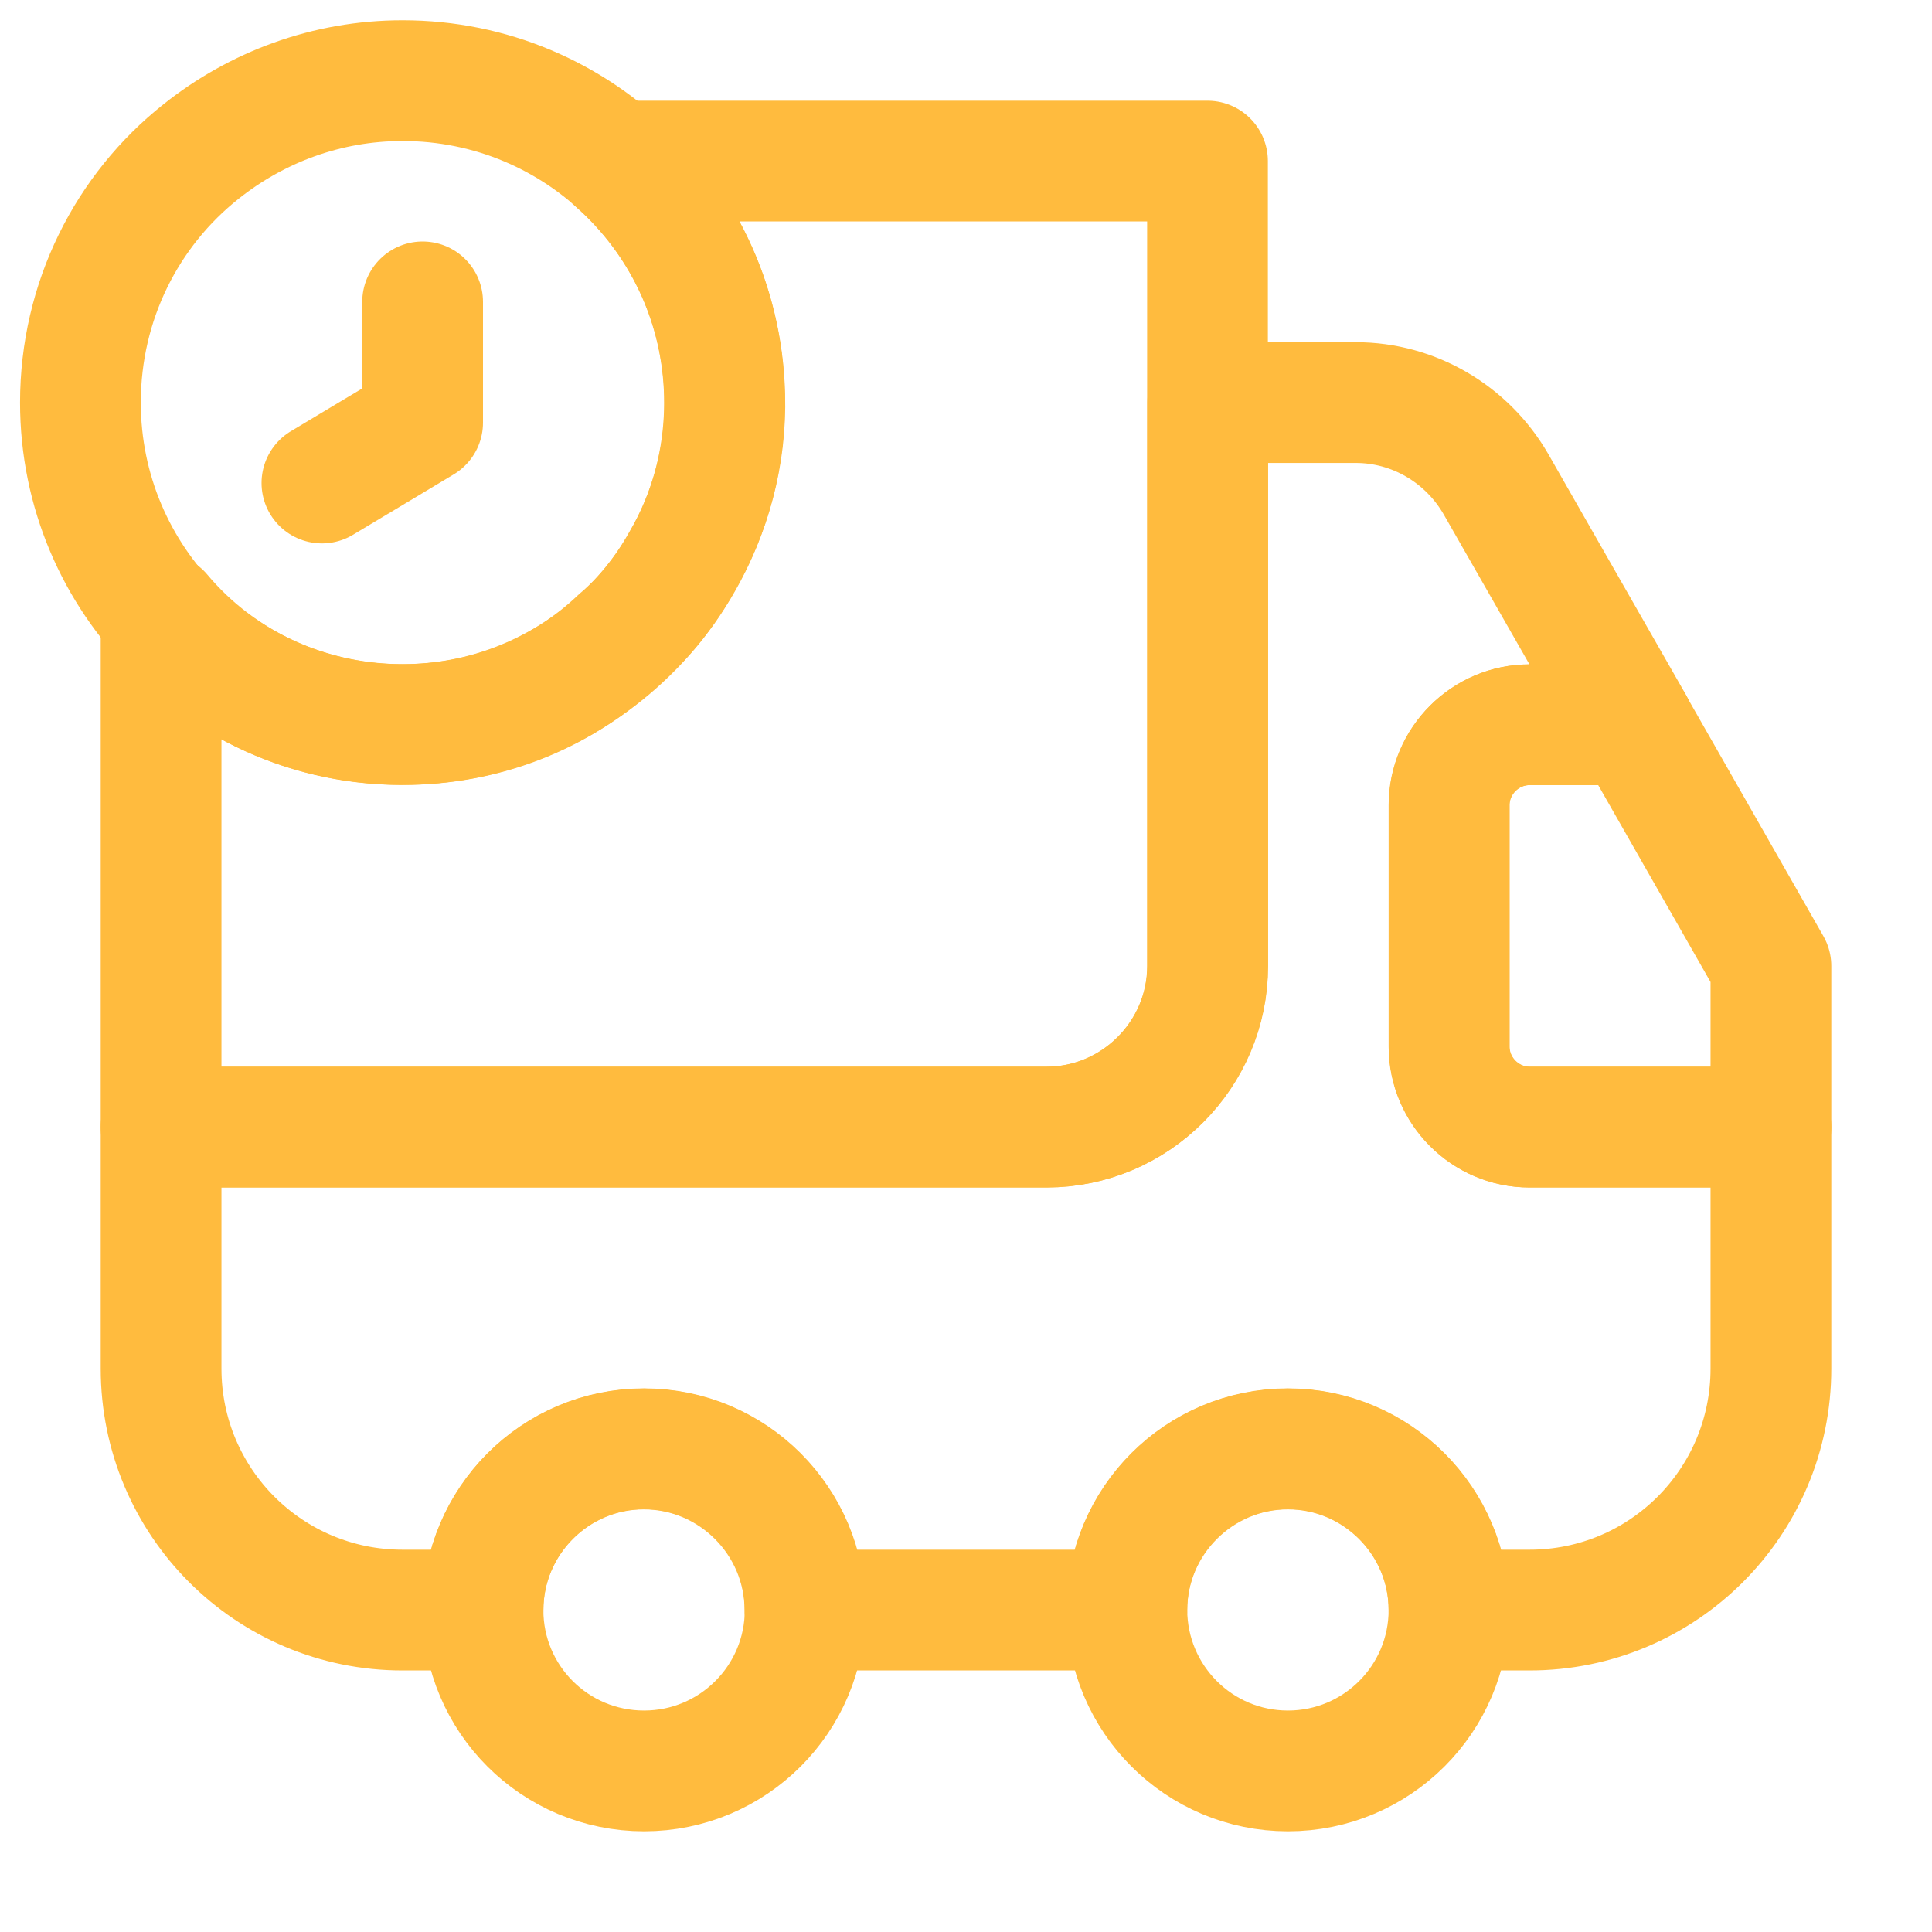 <?xml version="1.0" encoding="utf-8"?>
<!-- Generator: Adobe Illustrator 26.1.0, SVG Export Plug-In . SVG Version: 6.00 Build 0)  -->
<svg version="1.1" id="Layer_1" xmlns="http://www.w3.org/2000/svg" xmlns:xlink="http://www.w3.org/1999/xlink" x="0px" y="0px"
	 viewBox="0 0 800 800" style="enable-background:new 0 0 800 800;" xml:space="preserve">
<style type="text/css">
	.st0{fill:none;stroke:#FFBB3E;stroke-width:50;stroke-linecap:round;stroke-linejoin:round;stroke-miterlimit:133.333;}
	.st1{fill:none;stroke:#FFBB3E;stroke-width:50;stroke-linecap:round;stroke-linejoin:round;stroke-miterlimit:333.333;}
</style>
<path class="st0" d="M500,66.7V400c0,36.7-30,66.7-66.7,66.7H66.7V254c24.3,29,61.7,47,103,46c33.7-0.7,64-13.7,86.7-35.3
	c10.3-8.7,19-19.7,25.7-31.7c12-20.3,18.7-44.3,18-69.3c-1-39-18.3-73.3-45.3-97H500z"/>
<path class="st0" d="M733.3,466.7v100c0,55.3-44.7,100-100,100H600c0-36.7-30-66.7-66.7-66.7s-66.7,30-66.7,66.7H333.3
	c0-36.7-30-66.7-66.7-66.7S200,630,200,666.7h-33.3c-55.3,0-100-44.7-100-100v-100h366.7c36.7,0,66.7-30,66.7-66.7V166.7h61.3
	c24,0,46,13,58,33.7l57,99.7h-43c-18.3,0-33.3,15-33.3,33.3v100c0,18.3,15,33.3,33.3,33.3H733.3z"/>
<path class="st0" d="M266.7,733.3c36.8,0,66.7-29.8,66.7-66.7c0-36.8-29.8-66.7-66.7-66.7S200,629.8,200,666.7
	C200,703.5,229.8,733.3,266.7,733.3z"/>
<path class="st0" d="M533.3,733.3c36.8,0,66.7-29.8,66.7-66.7c0-36.8-29.8-66.7-66.7-66.7s-66.7,29.8-66.7,66.7
	C466.7,703.5,496.5,733.3,533.3,733.3z"/>
<path class="st0" d="M733.3,400v66.7h-100c-18.3,0-33.3-15-33.3-33.3v-100c0-18.3,15-33.3,33.3-33.3h43L733.3,400z"/>
<path class="st1" d="M300,166.7c0,40-17.7,75.7-45.3,100c-23.7,20.7-54.3,33.3-88,33.3C93,300,33.3,240.3,33.3,166.7
	c0-42,19.3-79.7,50-104c23-18.3,52-29.3,83.3-29.3C240.3,33.3,300,93,300,166.7z"/>
<path class="st1" d="M175,125v50l-41.7,25"/>
</svg>
